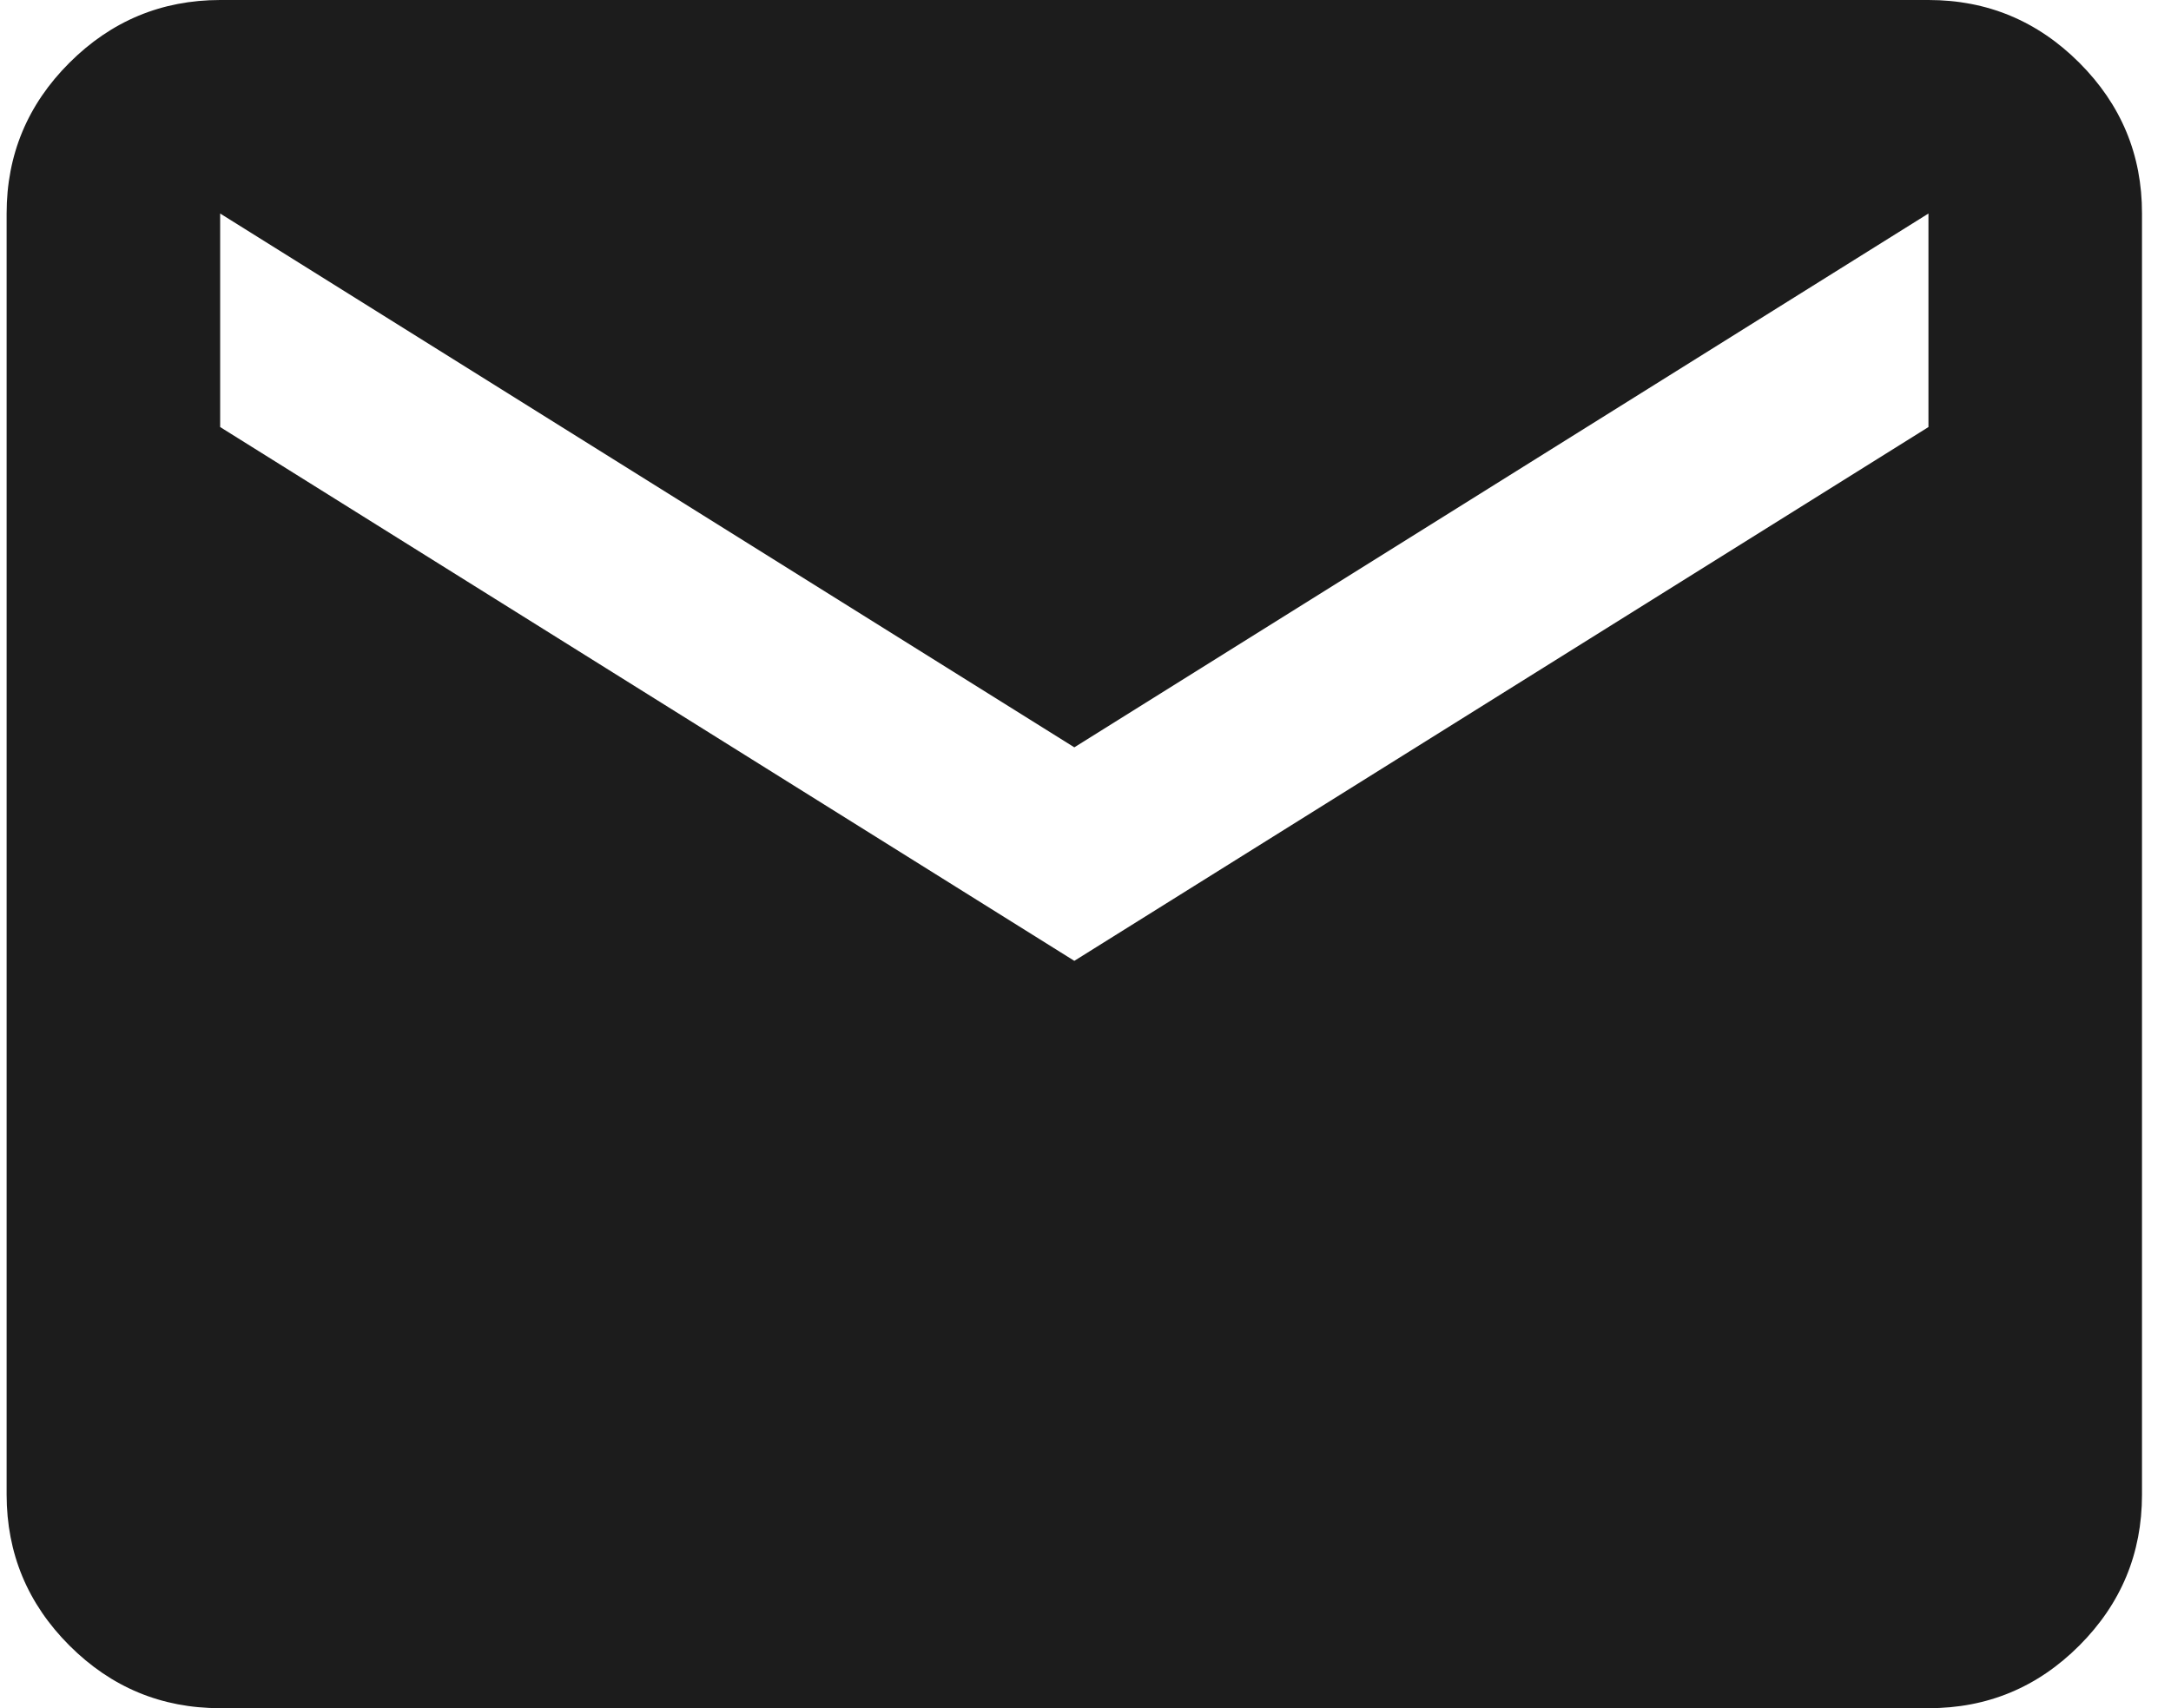 <svg width="61" height="48" viewBox="0 0 61 48" fill="none" xmlns="http://www.w3.org/2000/svg">
<path d="M6.186 48C4.536 48 3.124 47.413 1.95 46.239C0.776 45.065 0.188 43.652 0.186 42V6C0.186 4.35 0.774 2.938 1.95 1.764C3.126 0.59 4.538 0.002 6.186 -3.05176e-05H54.185C55.836 -3.05176e-05 57.248 0.588 58.425 1.764C59.6 2.94 60.188 4.352 60.185 6V42C60.185 43.65 59.599 45.063 58.425 46.239C57.251 47.415 55.837 48.002 54.185 48H6.186ZM30.186 27L54.185 12V6L30.186 21L6.186 6V12L30.186 27Z" fill="#1C1C1C"/>
</svg>
